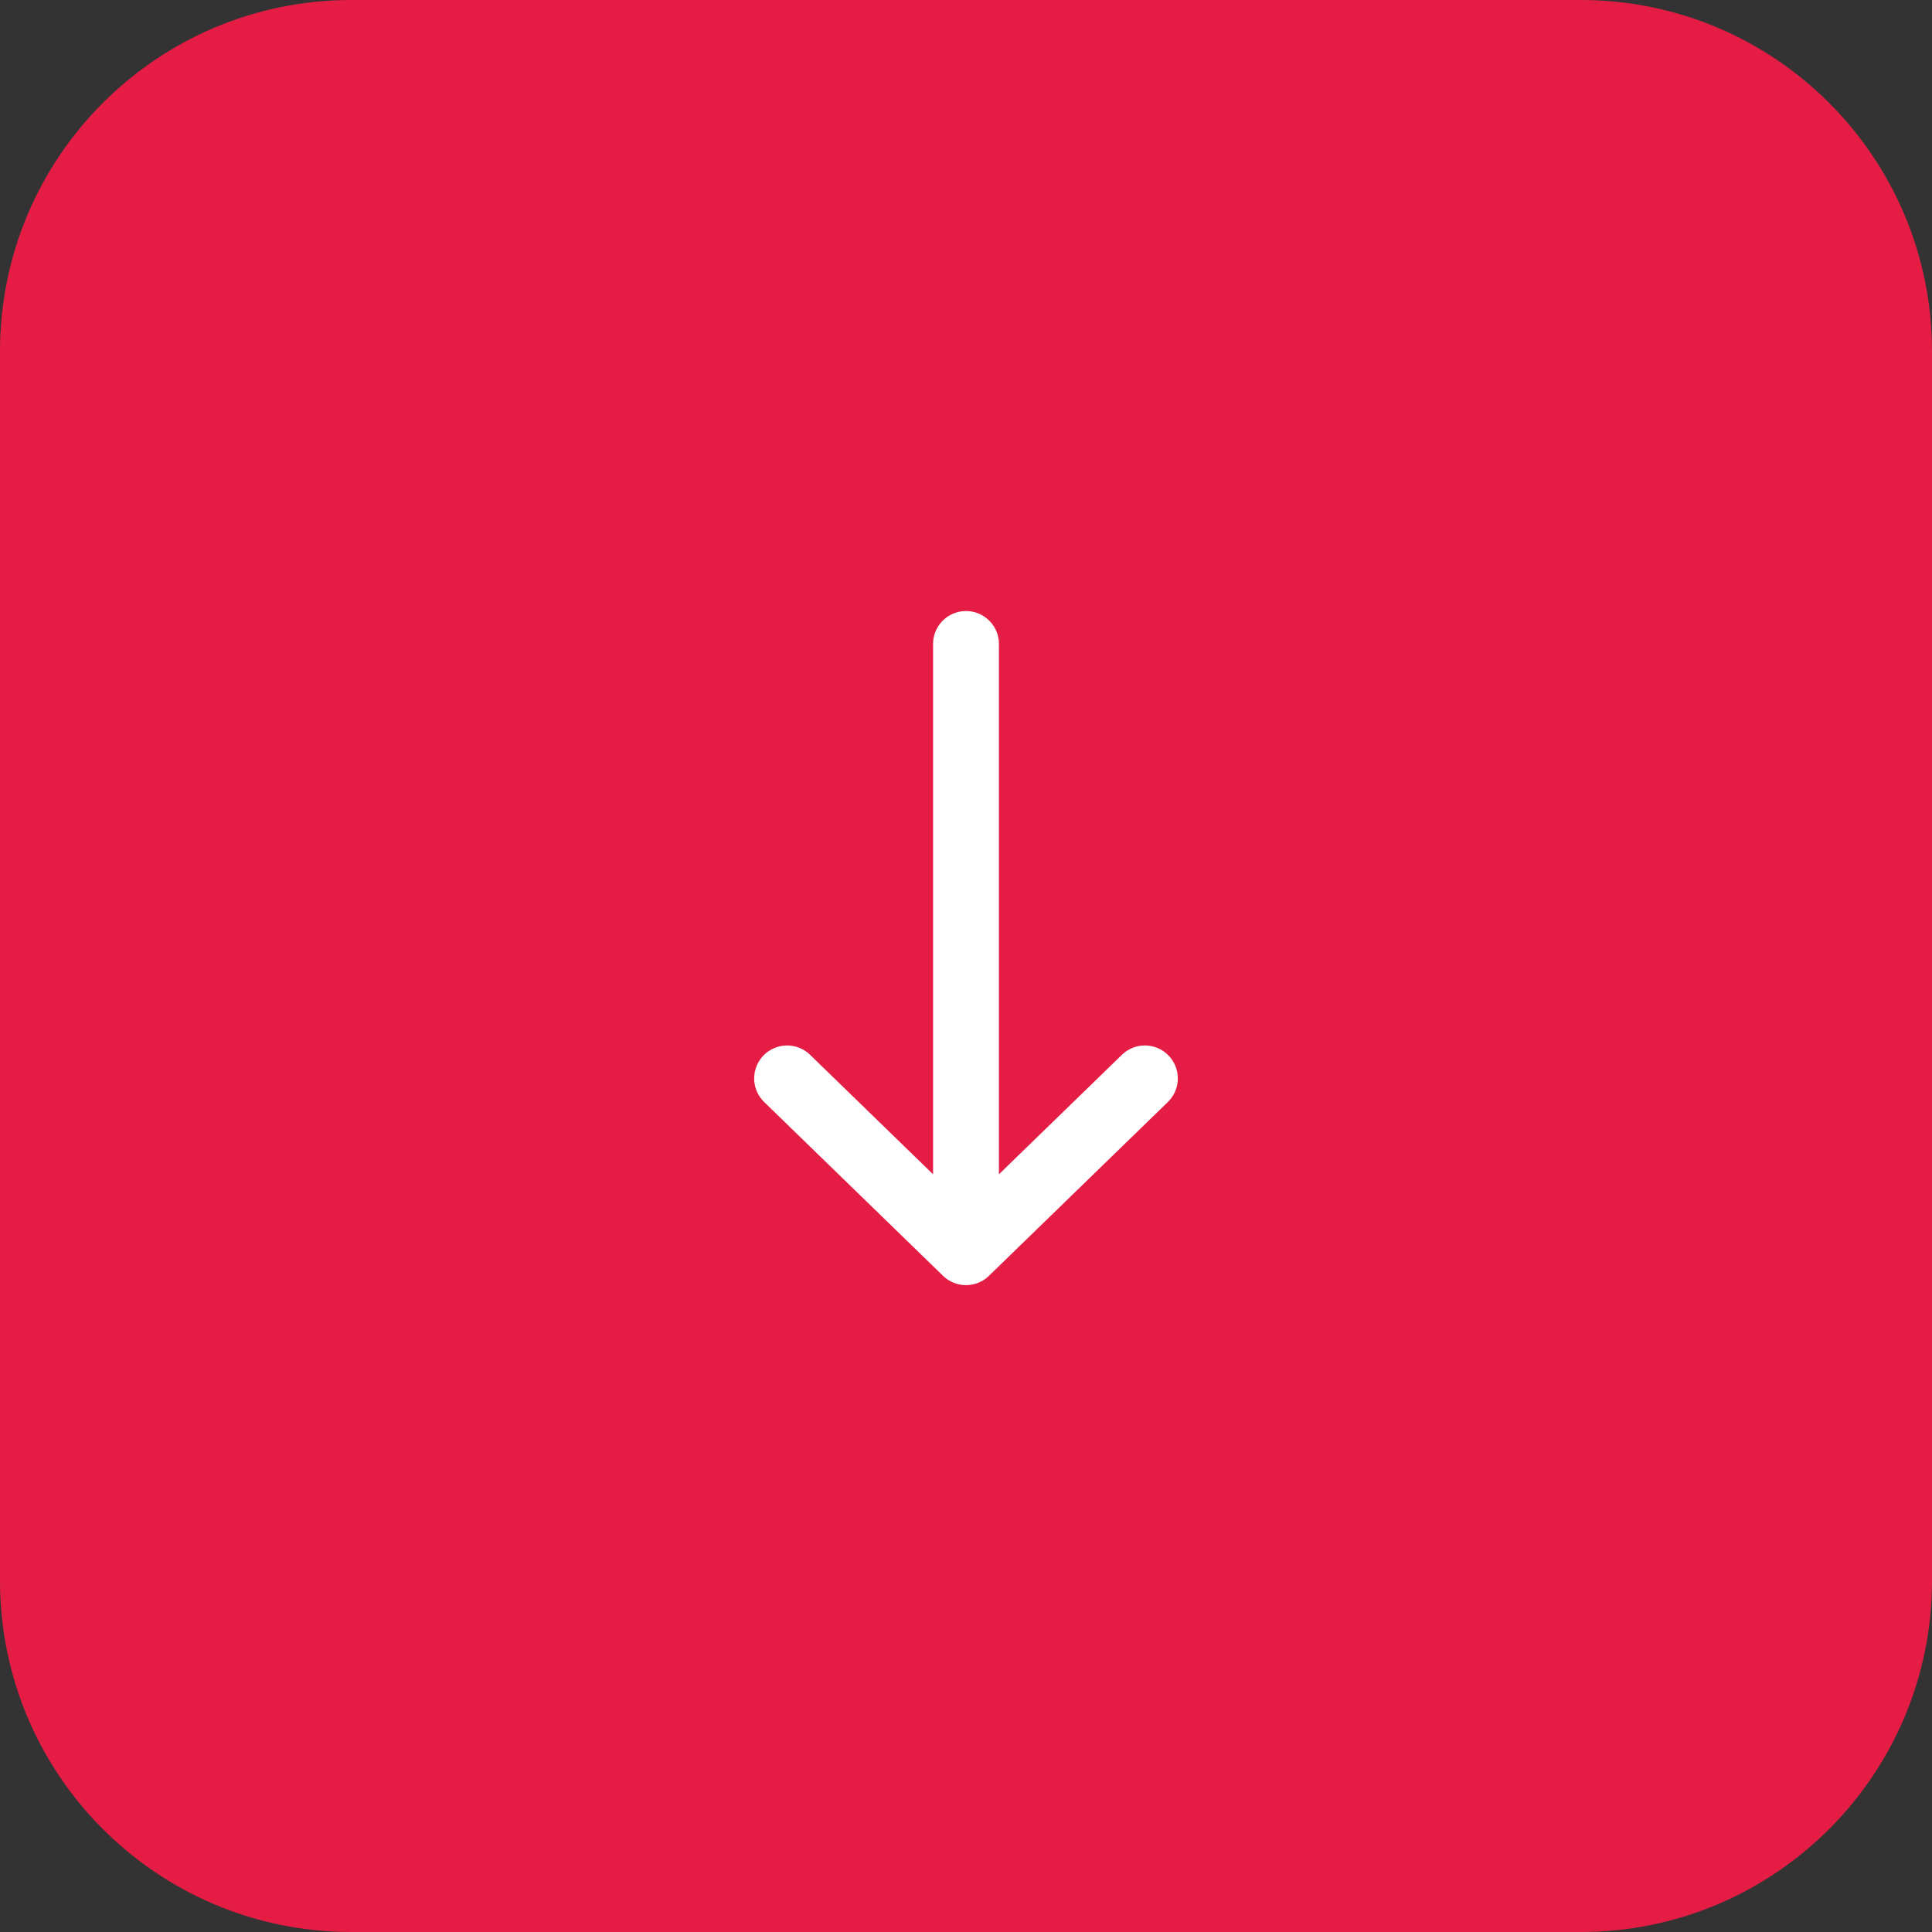 <?xml version="1.0" encoding="UTF-8"?> <svg xmlns="http://www.w3.org/2000/svg" width="44" height="44" viewBox="0 0 44 44" fill="none"><rect x="0" y="0" width="44" height="44" fill="#333333" stroke="none"/><g clip-path="url(#clip0_1_467)"><g clip-path="url(#clip1_1_467)"><g clip-path="url(#clip2_1_467)"><path d="M36 0H8C3.582 0 0 3.582 0 8V36C0 40.418 3.582 44 8 44H36C40.418 44 44 40.418 44 36V8C44 3.582 40.418 0 36 0Z" fill="#E51D45"></path><path d="M22 28.518V14.666M22 28.518L17.926 24.56M22 28.518L26.074 24.56" stroke="white" stroke-width="1.5" stroke-linecap="round" stroke-linejoin="round"></path></g></g></g><defs><clipPath id="clip0_1_467"><rect width="44" height="44" fill="white"></rect></clipPath><clipPath id="clip1_1_467"><rect width="44" height="44" fill="white"></rect></clipPath><clipPath id="clip2_1_467"><rect width="44" height="44" fill="white"></rect></clipPath></defs></svg> 